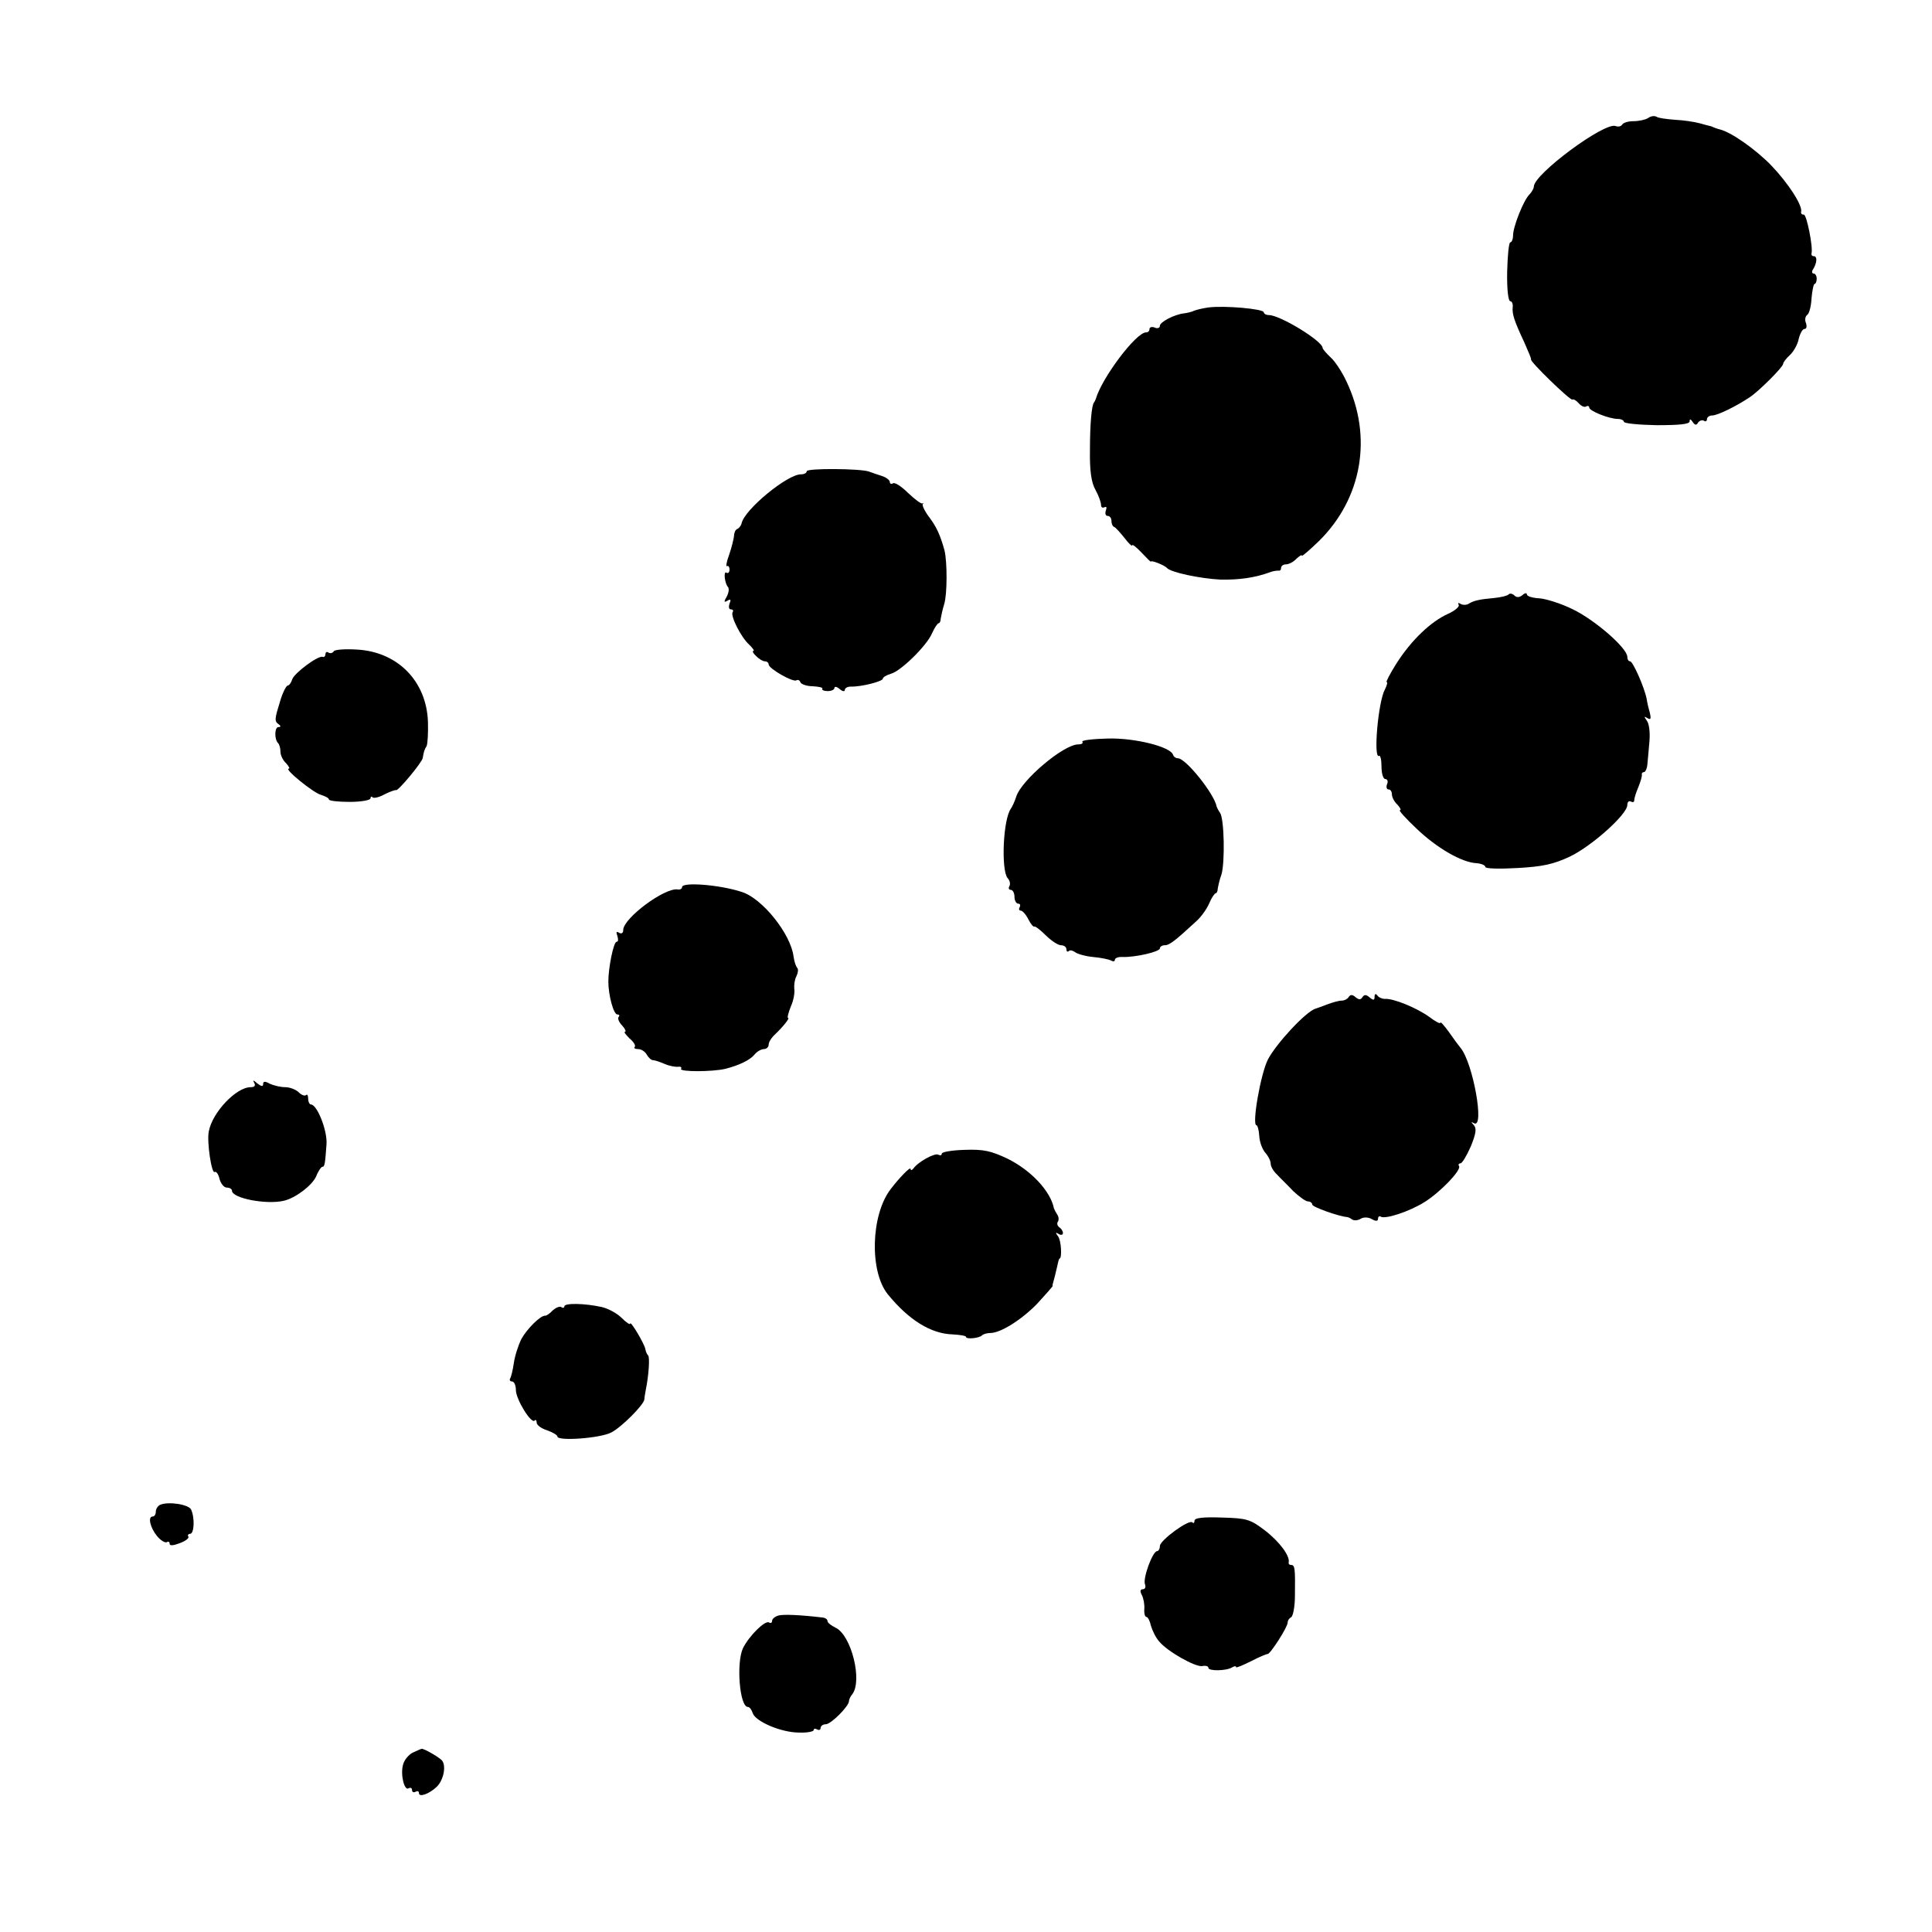 <svg height="558pt" preserveAspectRatio="xMidYMid meet" viewBox="0 0 558 558" width="558pt" xmlns="http://www.w3.org/2000/svg"><g transform="matrix(.1 0 0 -.1 0 558)"><path d="m4760 5239c-8-5-27-9-42-9s-29-4-33-10c-3-5-11-7-19-4-32 12-236-139-236-175 0-5-6-16-13-23-17-17-47-93-47-118 0-11-4-20-8-20s-8-38-9-85c-1-49 3-85 9-85 5 0 8-8 7-17-2-20 4-39 34-103 11-25 20-46 19-48-5-5 113-119 119-116 4 2 12-3 19-11s16-12 21-9 9 1 9-3c0-10 58-33 83-33 9 0 17-4 17-8 0-5 43-9 95-10 67 0 95 3 95 11s3 7 9-2 11-10 15-2c4 6 12 9 17 6 5-4 9-1 9 4 0 6 7 11 15 11 15 0 69 26 109 53 27 18 96 87 96 96 0 4 9 16 19 25 11 10 23 31 26 47 4 16 11 29 17 29s7 8 4 17c-4 9-2 19 3 23 6 3 12 25 13 48 2 23 6 42 9 42s6 7 6 15-4 15-9 15-6 6-1 13c11 18 12 37 2 37-5 0-8 3-7 8 5 18-14 112-22 112-6 0-9 3-8 8 5 18-37 83-87 135-46 47-115 95-147 103-5 1-10 3-13 4s-8 3-12 5c-5 1-20 5-34 9-15 4-47 9-71 10-25 2-49 5-54 9-6 3-16 2-24-4z"/><path d="m3490 4692c-14-2-32-6-40-9-8-4-22-7-30-8-28-3-70-25-70-36 0-6-7-9-15-5-8 3-15 1-15-4 0-6-4-10-10-10-29 0-128-132-145-192-2-5-4-9-5-10-7-7-12-61-12-138-1-60 4-94 16-115 9-16 16-36 16-43s4-10 10-7 7-1 4-9c-3-9-1-16 5-16s11-6 11-14 3-16 8-18c4-1 17-16 30-32 12-16 22-25 22-21s12-5 27-21 27-28 27-26c1 5 40-11 46-18 10-13 96-31 155-34 53-1 99 5 145 22 8 3 18 4 23 4 4-1 7 2 7 8 0 5 6 10 14 10s22 7 30 16c9 8 16 13 16 9 0-3 22 16 49 42 125 123 156 301 80 461-12 26-32 57-45 69s-24 25-24 28c0 20-123 95-155 95-8 0-15 4-15 8 0 10-114 20-160 14z"/><path d="m2330 4219c0-5-7-9-17-9-39 0-162-101-171-141-2-8-8-15-13-17s-9-11-9-20c-1-9-7-34-14-54-8-21-10-36-6-33 3 2 7-2 7-10s-4-12-9-9c-9 6-5-32 5-42 3-4 2-16-4-27-9-15-8-18 2-12 9 6 11 3 6-8-3-10-2-17 4-17s8-4 5-8c-7-11 25-74 48-94 10-10 16-18 12-18s-1-7 8-15c8-8 19-15 25-15s11-4 11-9c0-12 70-52 80-46 5 3 10 0 12-6 2-5 18-11 35-11 18-1 31-4 28-7-2-4 5-7 16-7 10 0 19 4 19 9s7 4 15-3 15-8 15-3c0 6 8 10 18 10 29-1 92 15 92 23 0 4 10 10 23 14 28 7 103 80 119 117 7 16 16 29 19 29s6 6 6 13c1 6 5 26 10 42 9 28 9 122 1 155-12 44-23 68-44 96-13 17-21 34-19 38 3 3 2 4-1 2s-21 11-41 30c-19 19-39 32-44 28-5-3-9-1-9 4s-10 13-22 17c-13 4-30 10-38 13-25 9-180 10-180 1z"/><path d="m4357 3863c-4-4-22-8-40-10-46-4-60-8-74-16-7-5-18-5-25-1-6 4-8 3-5-3 3-5-11-17-31-26-49-22-105-75-148-142-19-30-32-55-29-55s1-9-5-21c-20-36-34-203-17-192 4 2 7-12 7-31 0-20 5-36 11-36s9-7 5-15c-3-8-1-15 4-15 6 0 10-6 10-14s7-22 16-30c8-9 12-16 7-16-4 0 17-24 47-52 59-57 132-99 174-101 14-1 26-6 26-11s41-6 93-3c73 4 104 11 151 33 63 30 166 122 166 149 0 9 5 13 10 10 6-3 10-2 10 4 0 5 5 22 12 38 6 15 11 31 10 36-1 4 2 7 6 7s9 10 10 23c1 12 4 42 6 67s-1 51-8 59c-8 12-8 13 2 7s11-2 7 16c-4 13-8 31-9 39-7 35-40 109-48 109-5 0-8 6-8 13 0 25-93 106-157 137-34 17-79 31-98 32s-35 6-35 11-6 5-13-2c-9-7-17-7-23-1s-14 7-17 3z"/><path d="m964 3699c-3-5-10-7-15-4-5 4-9 1-9-4 0-6-4-10-8-8-14 4-82-47-88-65-3-10-9-18-13-18s-14-19-21-42c-17-55-18-61-5-70 7-5 6-8-1-8-11 0-12-35-1-46 4-4 7-15 7-25s7-25 16-33c8-9 12-16 8-16-15 0 72-71 94-76 12-4 22-9 22-13s27-7 60-7 60 5 60 10 3 7 6 3c4-3 19 0 35 9 16 8 31 13 33 12 5-4 76 81 77 93 3 19 5 24 11 34 3 6 5 37 4 70-4 118-88 203-206 209-33 2-63 0-66-5z"/><path d="m3126 3438c3-5-2-8-12-8-42 0-164-103-179-151-4-13-11-28-15-34-23-30-29-177-10-201 7-7 9-18 5-24-3-5-1-10 4-10 6 0 11-9 11-20s5-20 11-20c5 0 7-4 4-10-3-5-2-10 3-10s15-11 22-25 15-23 17-21 17-9 33-25 36-29 44-29c9 0 16-5 16-12 0-6 3-8 7-5 3 4 11 2 18-3 6-5 30-12 52-14 23-2 46-7 52-10 6-4 11-3 11 2s10 9 23 8c36-1 107 15 107 25 0 5 7 9 14 9 14 0 30 13 93 71 12 11 28 33 35 49 7 17 16 30 19 30s6 6 6 13c1 6 5 26 11 42 10 35 8 158-4 177-5 7-9 15-10 18-6 36-89 140-112 140-6 0-12 4-14 10-7 23-109 49-188 47-43-1-76-5-74-9z"/><path d="m1970 3018c0-5-6-8-12-7-37 7-158-83-158-117 0-9-5-12-12-8-8 5-9 2-5-9 3-10 3-17-2-17-9 0-24-75-24-115 0-39 15-95 26-95 6 0 7-3 4-7-4-3 0-15 10-25 9-10 12-18 8-18s2-8 13-19c12-10 19-21 15-25-3-3 1-6 10-6s20-7 25-16 13-16 18-16 20-5 34-11 31-9 39-8c7 1 11-2 8-6-6-9 90-9 128 0 39 10 71 25 84 41 7 9 20 16 27 16 8 0 14 6 14 13s8 20 18 29c24 23 44 48 38 48-3 0 1 15 8 33 8 17 12 41 10 51-1 11 1 27 6 36 5 10 6 20 3 24-4 4-9 18-11 33-8 66-91 169-150 187-64 21-172 29-172 14z"/><path d="m3895 2700c-3-5-12-10-20-10s-26-5-42-11c-15-6-30-11-33-12-28-8-114-101-138-147-21-41-47-190-33-190 3 0 7-14 8-31 1-18 9-39 18-49 8-9 15-23 15-31s8-22 18-31c9-10 31-31 47-48 17-16 36-30 43-30 6 0 12-4 12-9 0-7 76-34 100-36 3 0 10-3 15-7 6-4 17-3 25 2s22 5 32-1c12-7 18-6 18 1 0 6 4 9 8 6 13-8 83 15 126 42 45 28 107 92 100 104-3 4-1 8 4 8s18 22 30 49c15 37 17 52 9 61-9 10-9 11 0 6 32-18-3 176-39 218-5 6-20 26-33 45-14 19-25 32-25 27 0-4-15 4-32 17-36 26-104 54-128 52-8 0-18 4-22 10-5 6-8 5-8-4 0-10-3-11-14-2-10 9-16 9-21 1s-10-8-20 0c-9 8-15 8-20 0z"/><path d="m734 2453c5-9 1-13-10-13-42 0-111-73-121-128-6-29 8-123 17-117 4 3 11-6 14-20 4-14 13-25 21-25s15-4 15-9c0-22 100-41 150-29 34 8 81 44 93 70 6 16 15 28 18 28 7 0 8 10 12 65 3 39-27 115-45 115-4 0-8 8-8 17s-3 14-6 10c-4-3-13 0-21 8s-26 15-39 15c-14 0-34 5-45 10-14 8-19 7-19-1s-5-7-17 2c-11 10-14 10-9 2z"/><path d="m2720 2248c0-5-4-6-10-3-10 6-59-21-72-40-4-5-8-6-8-1 0 8-33-26-58-59-57-75-61-237-8-303 61-75 125-114 187-116 21-1 39-4 39-7 0-8 38-4 46 4 4 4 15 7 24 7 30 0 90 38 135 84 24 26 44 49 45 51 0 3 0 6 1 8 2 6 9 34 13 52 2 11 5 20 6 20 8 0 5 53-4 64-8 11-8 13 2 7 6-4 12-3 12 3 0 5-5 13-10 16-6 4-8 11-5 16 4 5 3 15-2 22-4 6-8 14-9 17-10 50-66 110-135 144-47 22-68 27-123 25-36-1-66-6-66-11z"/><path d="m1630 1807c0-4-4-6-9-2-5 3-16-2-25-10-8-9-18-15-21-15-13 2-53-38-69-67-9-18-19-49-22-70s-8-41-11-45c-2-5 1-8 6-8 6 0 11-11 11-25 0-26 44-98 54-88 3 4 6 1 6-6s14-17 30-22c17-6 30-14 30-18 0-14 125-5 156 12 29 15 93 79 95 95 0 4 2 16 4 27 9 44 12 95 7 100-3 3-7 11-8 18-2 15-44 85-44 74 0-4-11 3-25 17-13 13-39 27-57 31-49 11-108 12-108 2z"/><path d="m463 1234c-7-3-13-12-13-20s-4-14-9-14c-15 0-7-33 13-57 10-12 23-20 28-17 4 3 8 1 8-5s11-5 29 2c17 6 28 15 25 19s0 8 5 8c12 0 14 46 3 70-7 15-65 24-89 14z"/><path d="m3450 1188c0-6-3-9-6-5-10 10-94-52-94-68 0-8-4-15-8-15-13 0-42-79-35-96 3-8 0-14-6-14-8 0-9-6-3-17 5-10 8-28 7-40-1-13 2-23 6-23s10-11 13-25c4-14 14-35 24-46 24-29 104-74 124-71 10 2 18 0 18-5 0-10 52-9 68 1 7 4 12 5 12 1 0-3 19 5 43 17 23 12 45 21 48 21 7-2 59 79 58 91 0 5 4 12 10 15 6 4 11 32 11 62 1 80 0 89-11 89-5 0-8 3-7 8 4 18-27 60-69 92s-52 35-124 37c-54 2-79-1-79-9z"/><path d="m2248 914c-10-3-18-10-18-15 0-6-4-8-9-5-11 7-57-38-75-74-20-42-10-170 14-170 5 0 11-8 14-18 8-24 82-56 134-56 23-1 42 3 42 7 0 5 5 5 10 2 6-3 10-1 10 4 0 6 7 11 15 11 15 0 67 52 67 67 0 4 4 13 9 19 31 38-2 172-48 193-12 6-23 14-23 19s-6 9-12 10c-67 8-116 10-130 6z"/><path d="m1192 518c-12-6-25-22-28-35-8-29 4-76 16-68 6 3 10 1 10-5s5-8 10-5c6 3 10 2 10-4 0-13 30-2 51 18s29 64 14 78c-12 11-51 33-57 32-2 0-13-5-26-11z"/></g></svg>